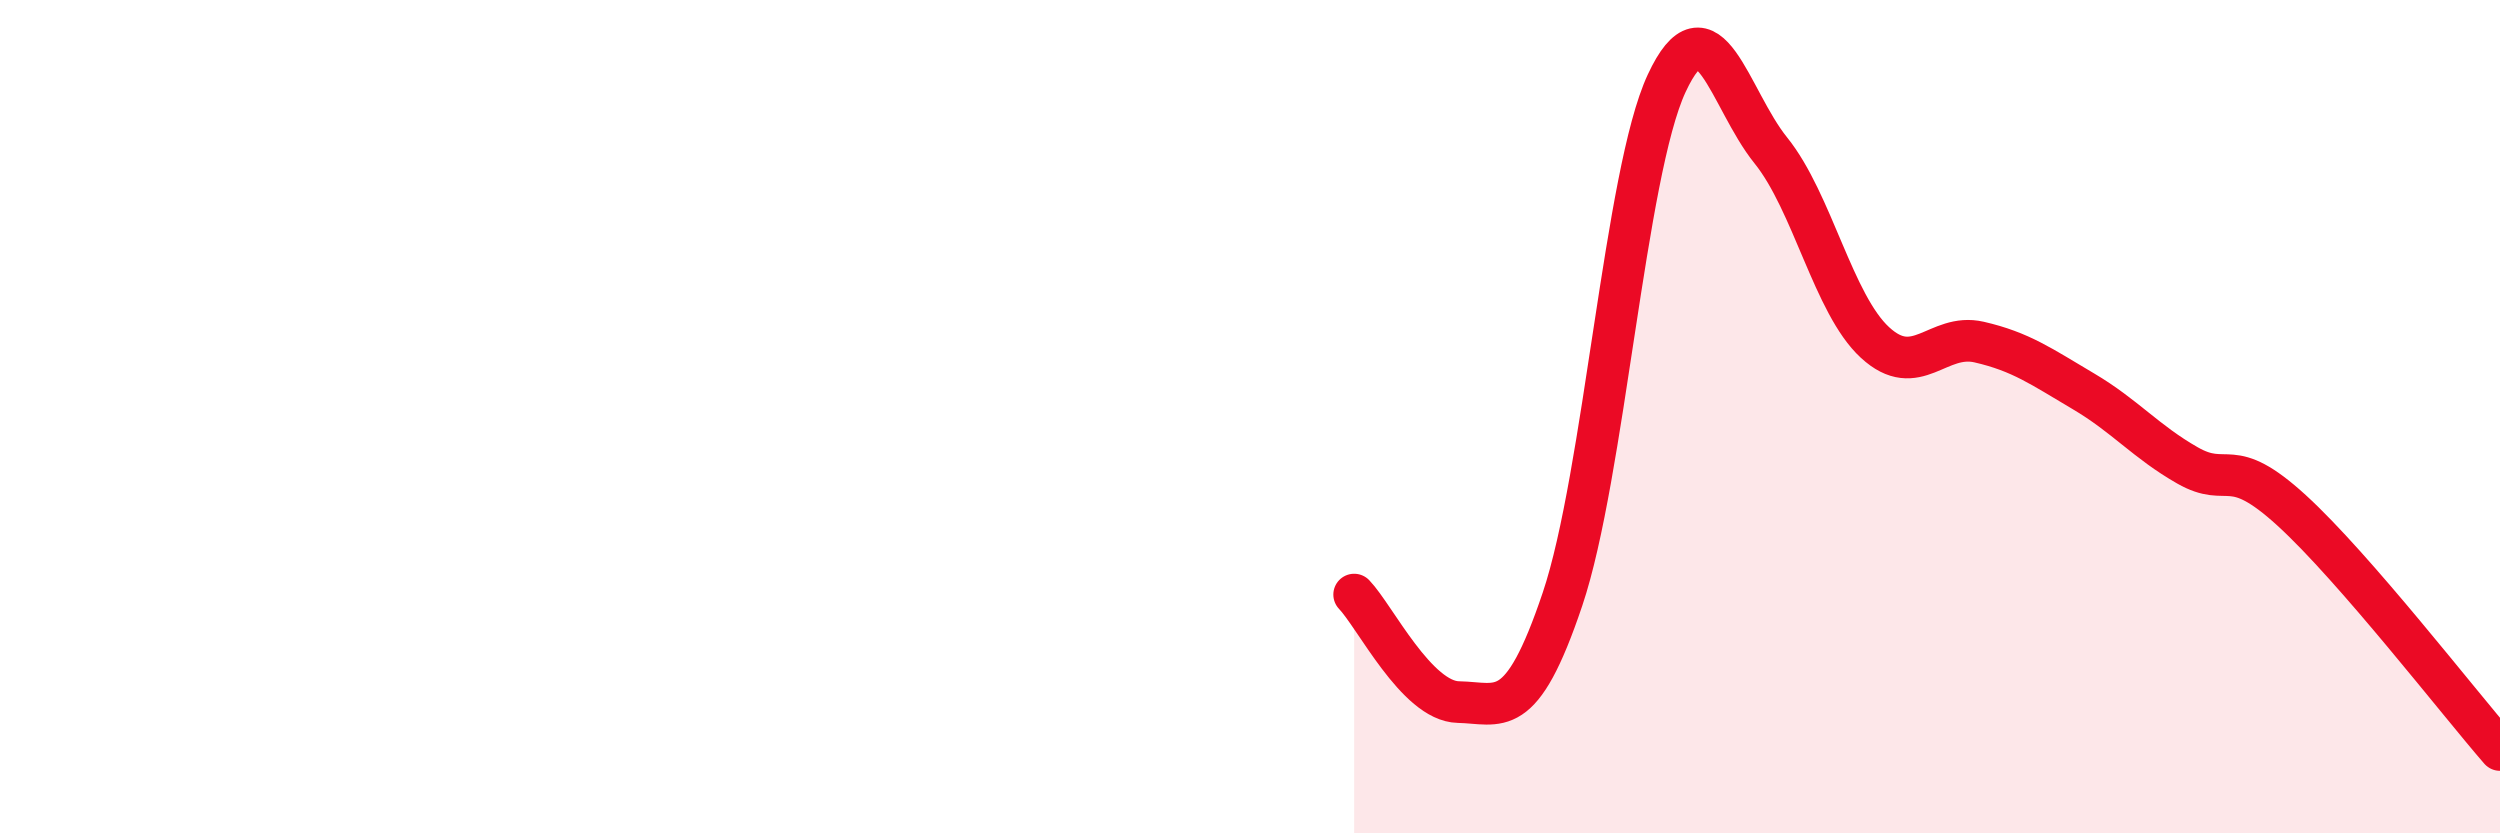 
    <svg width="60" height="20" viewBox="0 0 60 20" xmlns="http://www.w3.org/2000/svg">
      <path
        d="M 32.5,14.27 C 33,14.79 34,16.83 35,16.85 C 36,16.87 36.5,17.35 37.5,14.38 C 38.5,11.41 39,4.15 40,2 C 41,-0.15 41.5,2.37 42.5,3.61 C 43.5,4.85 44,7.3 45,8.22 C 46,9.14 46.5,7.98 47.5,8.21 C 48.5,8.44 49,8.8 50,9.39 C 51,9.98 51.5,10.6 52.5,11.17 C 53.5,11.74 53.5,10.88 55,12.25 C 56.5,13.62 59,16.85 60,18L60 20L32.5 20Z"
        fill="#EB0A25"
        opacity="0.1"
        stroke-linecap="round"
        stroke-linejoin="round"
      />
      <path
        d="M 32.5,14.27 C 33,14.79 34,16.83 35,16.85 C 36,16.87 36.5,17.35 37.5,14.38 C 38.5,11.41 39,4.15 40,2 C 41,-0.15 41.5,2.37 42.5,3.61 C 43.5,4.85 44,7.3 45,8.22 C 46,9.14 46.5,7.98 47.5,8.21 C 48.5,8.44 49,8.8 50,9.39 C 51,9.98 51.5,10.6 52.5,11.17 C 53.5,11.74 53.5,10.88 55,12.25 C 56.5,13.62 59,16.85 60,18"
        stroke="#EB0A25"
        stroke-width="1"
        fill="none"
        stroke-linecap="round"
        stroke-linejoin="round"
      />
    </svg>
  